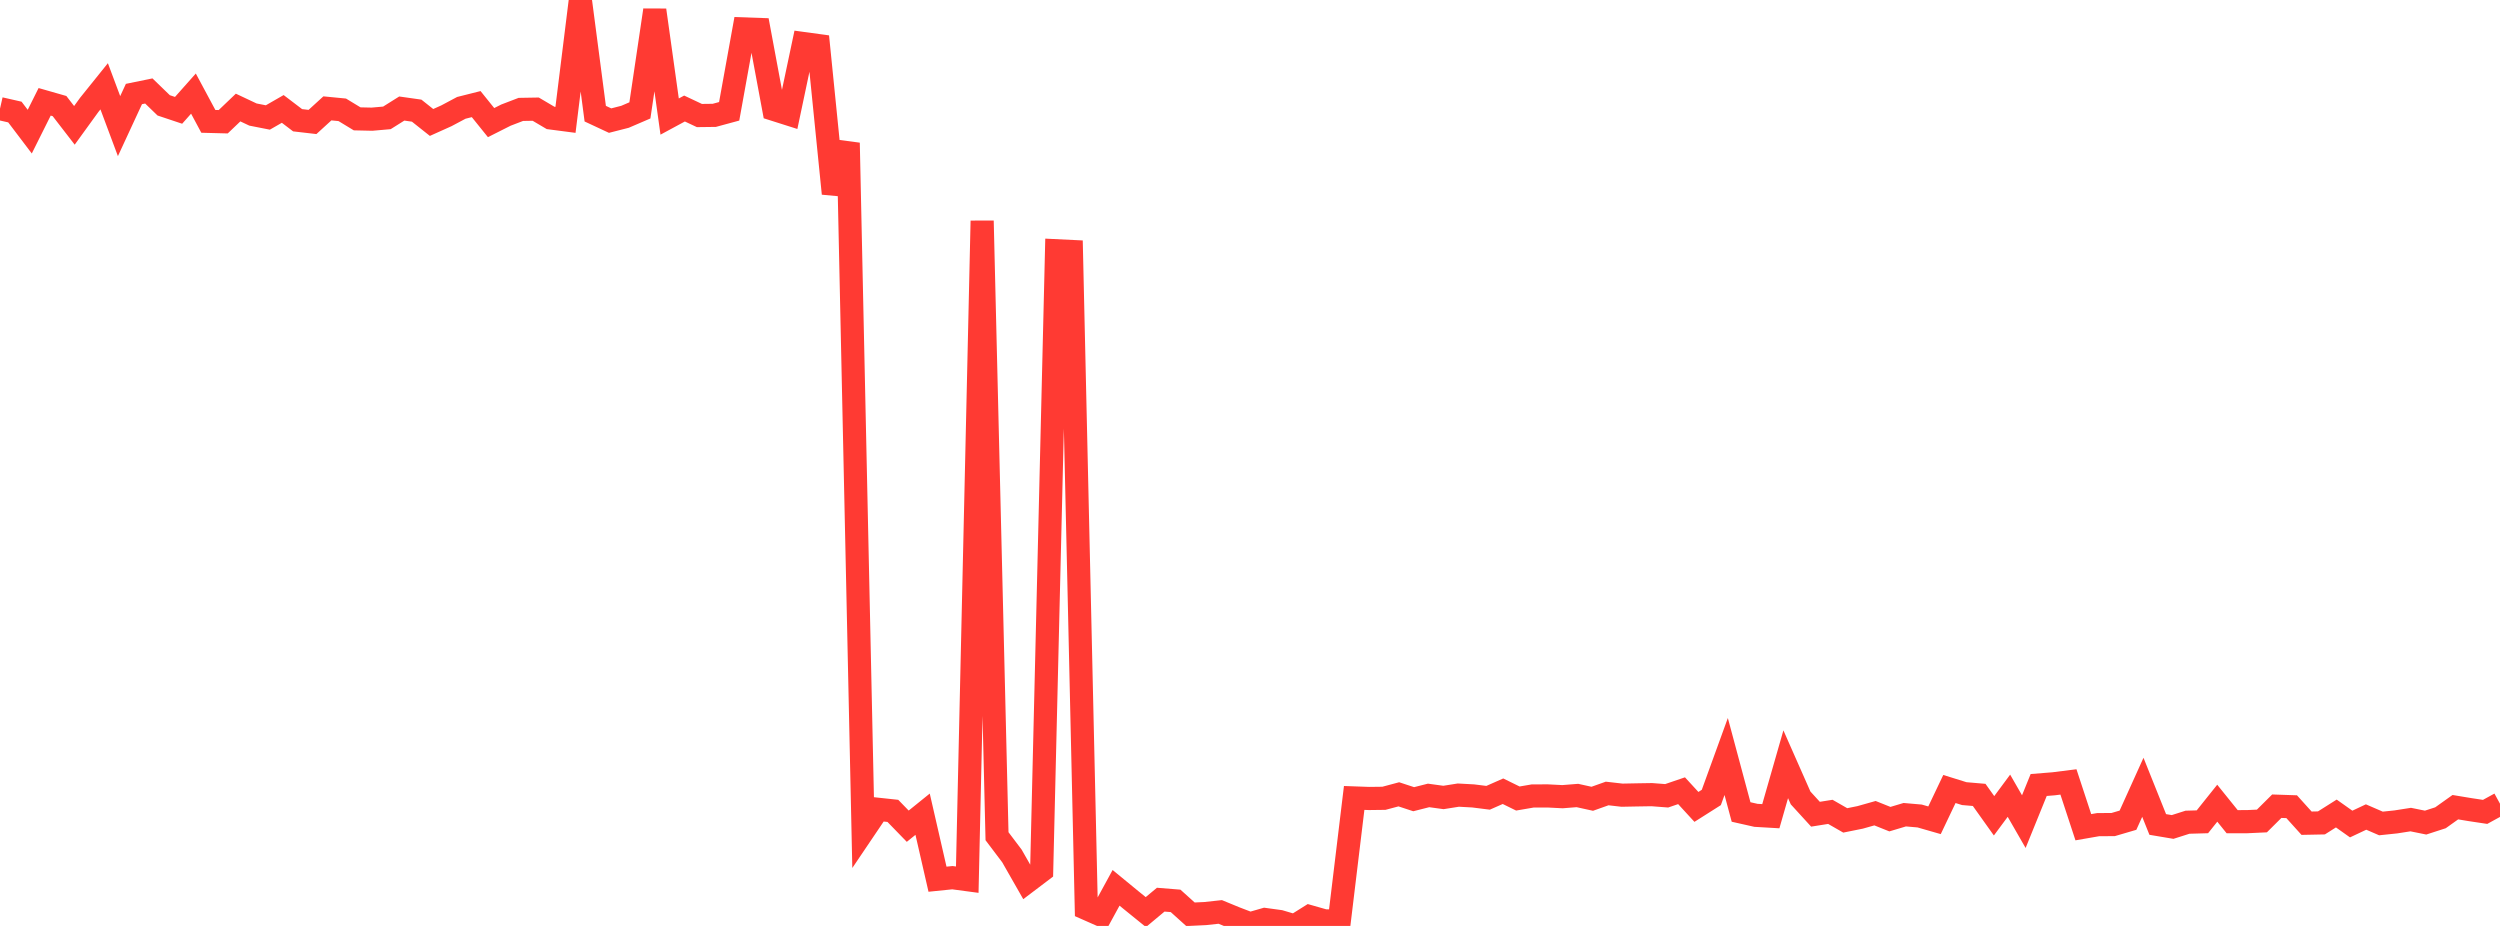 <?xml version="1.0" standalone="no"?>
<!DOCTYPE svg PUBLIC "-//W3C//DTD SVG 1.1//EN" "http://www.w3.org/Graphics/SVG/1.1/DTD/svg11.dtd">

<svg width="135" height="50" viewBox="0 0 135 50" preserveAspectRatio="none" 
  xmlns="http://www.w3.org/2000/svg"
  xmlns:xlink="http://www.w3.org/1999/xlink">


<polyline points="0.0, 5.867 0.804, 6.05 1.607, 7.109 2.411, 5.498 3.214, 5.728 4.018, 6.769 4.821, 5.66 5.625, 4.66 6.429, 6.811 7.232, 5.077 8.036, 4.912 8.839, 5.689 9.643, 5.958 10.446, 5.054 11.25, 6.553 12.054, 6.574 12.857, 5.807 13.661, 6.186 14.464, 6.344 15.268, 5.882 16.071, 6.493 16.875, 6.586 17.679, 5.852 18.482, 5.93 19.286, 6.418 20.089, 6.436 20.893, 6.365 21.696, 5.861 22.5, 5.975 23.304, 6.613 24.107, 6.252 24.911, 5.824 25.714, 5.622 26.518, 6.621 27.321, 6.216 28.125, 5.908 28.929, 5.894 29.732, 6.368 30.536, 6.473 31.339, 0.0 32.143, 6.138 32.946, 6.513 33.75, 6.307 34.554, 5.961 35.357, 0.547 36.161, 6.294 36.964, 5.86 37.768, 6.239 38.571, 6.229 39.375, 6.011 40.179, 1.563 40.982, 1.591 41.786, 5.905 42.589, 6.16 43.393, 2.353 44.196, 2.463 45.0, 10.451 45.804, 7.717 46.607, 44.892 47.411, 43.701 48.214, 43.787 49.018, 44.615 49.821, 43.967 50.625, 47.477 51.429, 47.395 52.232, 47.502 53.036, 11.925 53.839, 45.156 54.643, 46.22 55.446, 47.627 56.25, 47.018 57.054, 13.541 57.857, 13.58 58.661, 49.061 59.464, 49.416 60.268, 47.942 61.071, 48.602 61.875, 49.253 62.679, 48.582 63.482, 48.647 64.286, 49.371 65.089, 49.332 65.893, 49.244 66.696, 49.575 67.5, 49.883 68.304, 49.652 69.107, 49.762 69.911, 50.0 70.714, 49.496 71.518, 49.725 72.321, 49.746 73.125, 43.089 73.929, 43.118 74.732, 43.108 75.536, 42.893 76.339, 43.157 77.143, 42.953 77.946, 43.063 78.75, 42.936 79.554, 42.98 80.357, 43.081 81.161, 42.726 81.964, 43.12 82.768, 42.982 83.571, 42.98 84.375, 43.021 85.179, 42.957 85.982, 43.134 86.786, 42.848 87.589, 42.94 88.393, 42.924 89.196, 42.911 90.0, 42.973 90.804, 42.699 91.607, 43.573 92.411, 43.063 93.214, 40.851 94.018, 43.847 94.821, 44.028 95.625, 44.075 96.429, 41.27 97.232, 43.088 98.036, 43.968 98.839, 43.84 99.643, 44.301 100.446, 44.139 101.25, 43.912 102.054, 44.234 102.857, 43.994 103.661, 44.064 104.464, 44.295 105.268, 42.606 106.071, 42.856 106.875, 42.925 107.679, 44.053 108.482, 42.969 109.286, 44.368 110.089, 42.39 110.893, 42.325 111.696, 42.224 112.5, 44.67 113.304, 44.53 114.107, 44.527 114.911, 44.291 115.714, 42.514 116.518, 44.521 117.321, 44.656 118.125, 44.4 118.929, 44.377 119.732, 43.373 120.536, 44.371 121.339, 44.37 122.143, 44.333 122.946, 43.535 123.75, 43.562 124.554, 44.453 125.357, 44.437 126.161, 43.929 126.964, 44.498 127.768, 44.119 128.571, 44.467 129.375, 44.383 130.179, 44.257 130.982, 44.42 131.786, 44.16 132.589, 43.588 133.393, 43.721 134.196, 43.842 135.0, 43.401" fill="none" stroke="#ff3a33" stroke-width="1.25"/>

</svg>